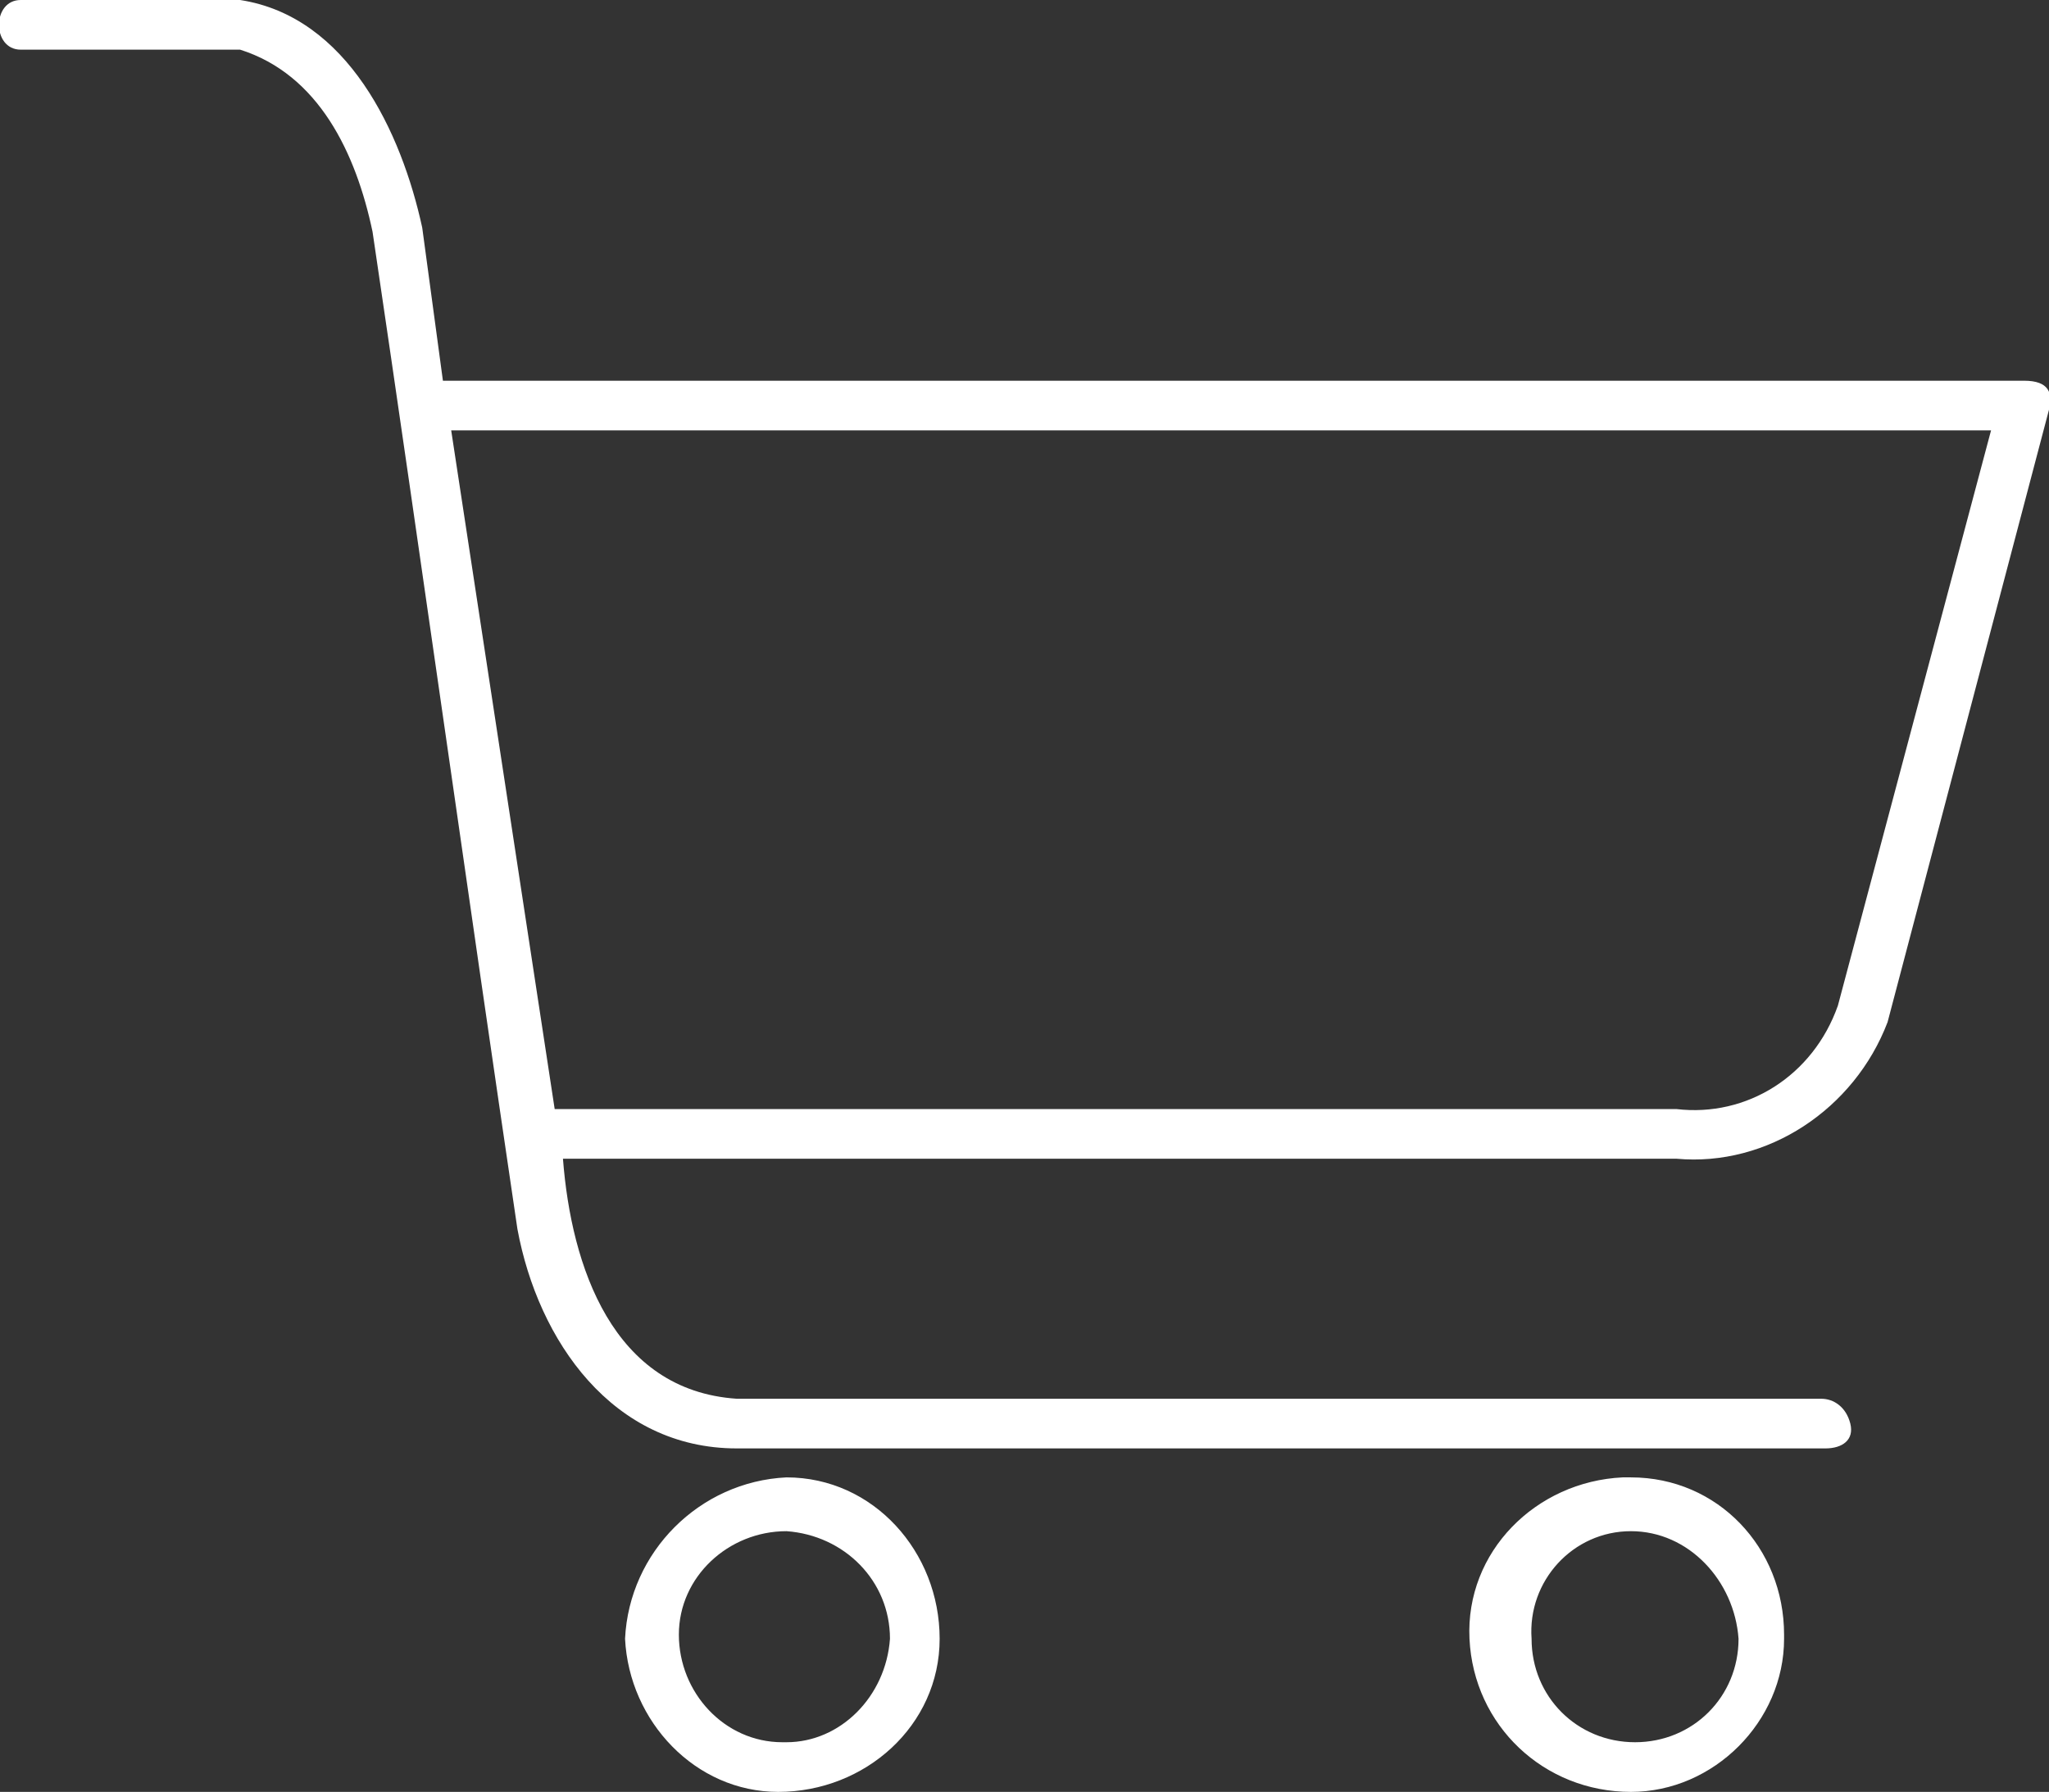 <?xml version="1.0" encoding="utf-8"?>
<!-- Generator: Adobe Illustrator 21.0.0, SVG Export Plug-In . SVG Version: 6.00 Build 0)  -->
<svg version="1.1" id="serviceIcon_011" xmlns="http://www.w3.org/2000/svg" xmlns:xlink="http://www.w3.org/1999/xlink" x="0px"
	 y="0px" viewBox="0 0 49.5 43.3" style="enable-background:new 0 0 49.5 43.3;" xml:space="preserve">
<rect x="0" y="0" width="49.5" height="43.3" fill="#333333" stroke="none"/>
<style type="text/css">
	.st0{fill:#FFFFFF;}
</style>
<g id="Group_1265">
	<path id="Path_2647" class="st0" d="M49.5,9.9l-3.9,14.8c-0.8,2.1-2.9,3.5-5.1,3.3H13.6c0.2,2.6,1.2,5.6,4.2,5.8H44
		c0.3,0,0.6,0.2,0.7,0.6S44.5,35,44.1,35c0,0-0.1,0-0.1,0H17.8c-3,0-4.8-2.6-5.3-5.3c-1.2-8.1-2.3-16-3.5-24.1
		C8.6,3.7,7.7,1.8,5.8,1.2H0.5c-0.7,0-0.7-1.2,0-1.2h5.3c2.6,0.4,3.9,3.2,4.4,5.5l0.5,3.7h38.2C49.5,9.2,49.6,9.5,49.5,9.9z
		 M39.4,35.7c2.1,0,3.7,1.7,3.7,3.8c0,0,0,0,0,0.1c0,2-1.7,3.7-3.7,3.7c-2.1,0-3.8-1.6-3.9-3.7s1.6-3.8,3.7-3.9
		C39.3,35.7,39.4,35.7,39.4,35.7L39.4,35.7z M39.4,37C38,37,36.9,38.2,37,39.6c0,1.4,1.1,2.5,2.5,2.5s2.5-1.1,2.5-2.5
		C41.9,38.2,40.8,37,39.4,37z M19,35.7c2.1,0,3.7,1.8,3.7,3.9s-1.8,3.7-3.9,3.7c-2,0-3.6-1.7-3.7-3.7C15.2,37.5,16.9,35.8,19,35.7z
		 M19,37c-1.4,0-2.6,1.1-2.6,2.5c0,1.4,1.1,2.6,2.5,2.6c0,0,0.1,0,0.1,0c1.3,0,2.4-1.1,2.5-2.5C21.5,38.2,20.4,37.1,19,37z
		 M13.4,26.8h27.1c1.7,0.2,3.3-0.8,3.9-2.5l3.7-13.9H10.9L13.4,26.8z"/>
</g>
</svg>
